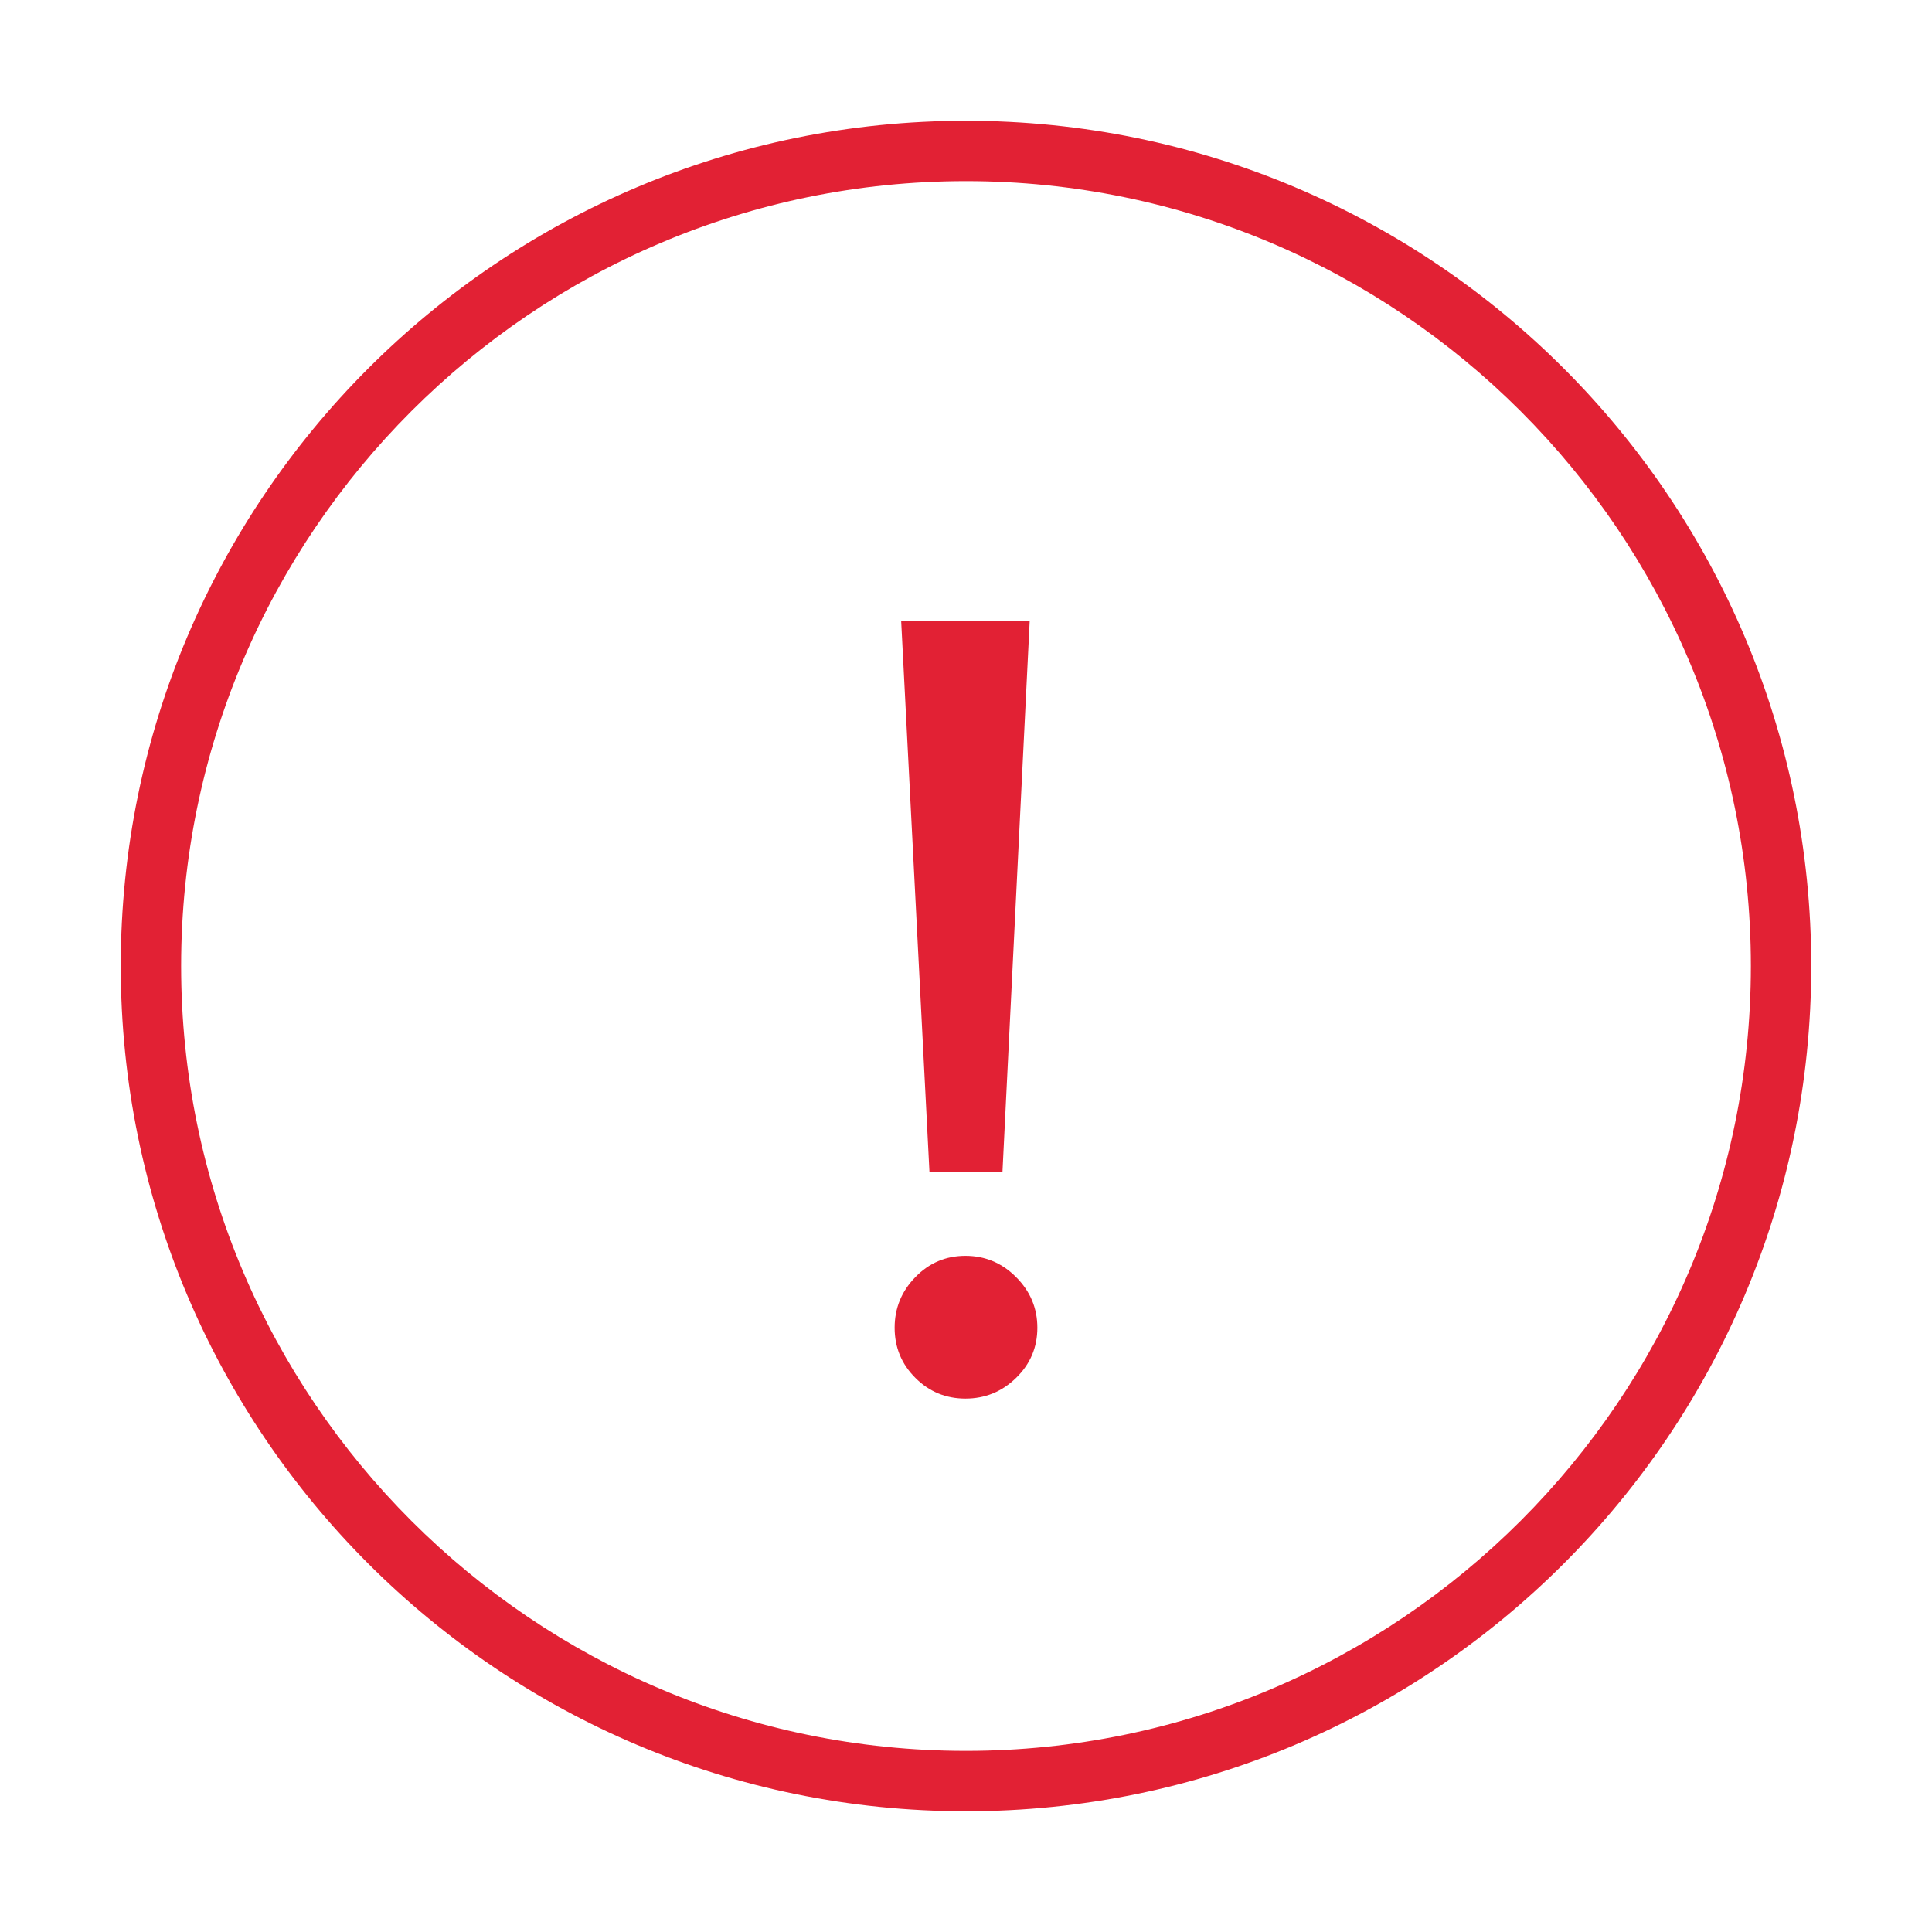 <svg width="80" height="80" viewBox="0 0 80 80" fill="none" 
    xmlns="http://www.w3.org/2000/svg">
    <path d="M40 5.001C20.67 5.001 5 20.671 5 40.001C5 59.331 20.67 75.001 40 75.001C59.33 75.001 75 59.331 75 40.001C75 20.67 59.33 5.001 40 5.001ZM40 72.5C22.08 72.5 7.5 57.92 7.5 40C7.5 22.08 22.08 7.5 40 7.5C57.92 7.5 72.5 22.08 72.5 40C72.5 57.92 57.92 72.5 40 72.5Z" fill="#E22134"/>
    <path d="M37.045 54.98C37.045 54.167 37.331 53.469 37.903 52.883C38.472 52.296 39.165 52.002 39.977 52.002C40.789 52.002 41.489 52.295 42.075 52.883C42.661 53.47 42.955 54.167 42.955 54.98C42.955 55.791 42.661 56.484 42.075 57.055C41.489 57.627 40.79 57.913 39.977 57.913C39.165 57.913 38.472 57.626 37.903 57.055C37.331 56.485 37.045 55.792 37.045 54.98ZM41.51 48.53H38.487L37.315 25.704H42.638L41.51 48.53Z" fill="#E22134"/>
</svg>
